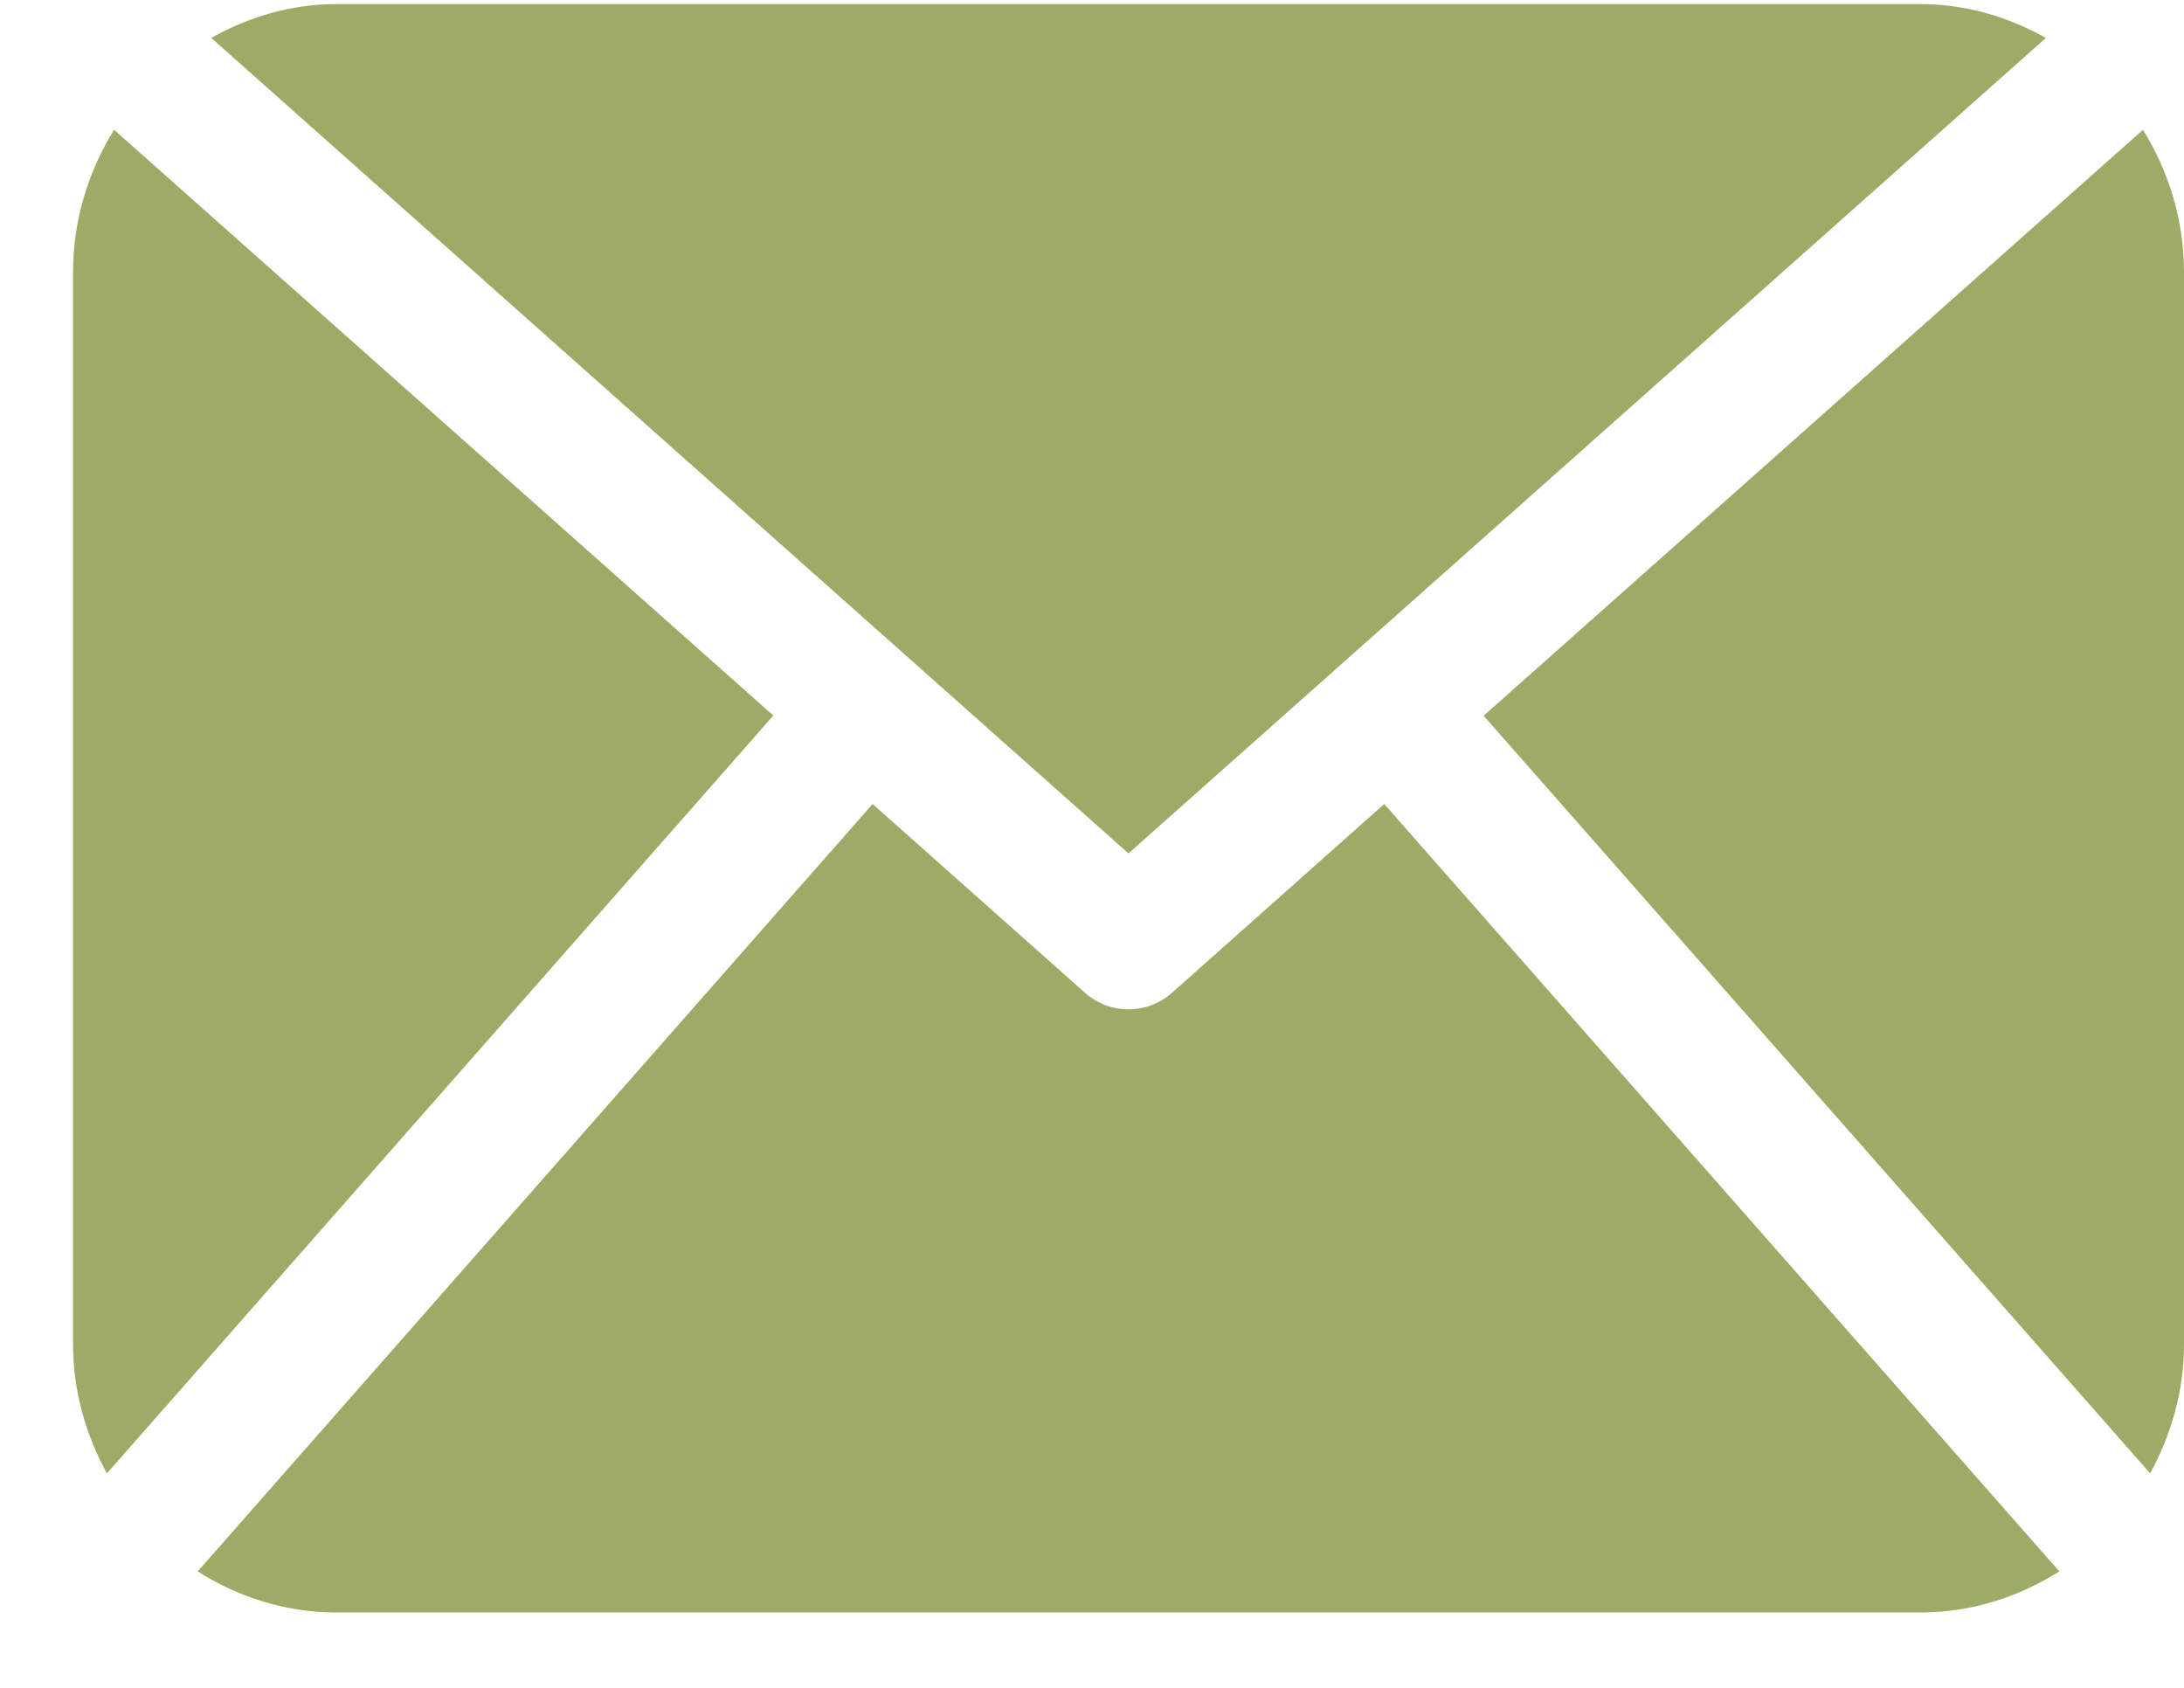 <svg width="22" height="17" viewBox="0 0 22 17" fill="none" xmlns="http://www.w3.org/2000/svg">
<g clip-path="url(#clip0_190_2558)">
<path fill-rule="evenodd" clip-rule="evenodd" d="M1.149 1.307C0.891 1.724 0.736 2.213 0.736 2.741V13.542C0.736 14.015 0.866 14.454 1.077 14.84L7.79 7.207L1.149 1.307ZM13.944 8.098L11.805 10C11.68 10.111 11.524 10.166 11.368 10.166C11.211 10.166 11.056 10.111 10.93 10L8.79 8.098L1.992 15.827C2.399 16.087 2.877 16.241 3.393 16.241H19.342C19.859 16.241 20.336 16.085 20.744 15.827L13.944 8.098ZM11.368 8.595L20.609 0.382C20.23 0.17 19.803 0.041 19.342 0.041H3.393C2.932 0.041 2.505 0.17 2.128 0.382L11.368 8.596V8.595ZM22 13.542C22 14.015 21.869 14.454 21.659 14.84L14.945 7.209L21.587 1.307C21.844 1.724 22 2.213 22 2.741V13.542Z" fill="#9CAC66"/>
</g>
<defs>
<clipPath id="clip0_190_2558">
<rect width="21.265" height="16.201" fill="white" transform="translate(0.736 0.041)"/>
</clipPath>
</defs>
</svg>

